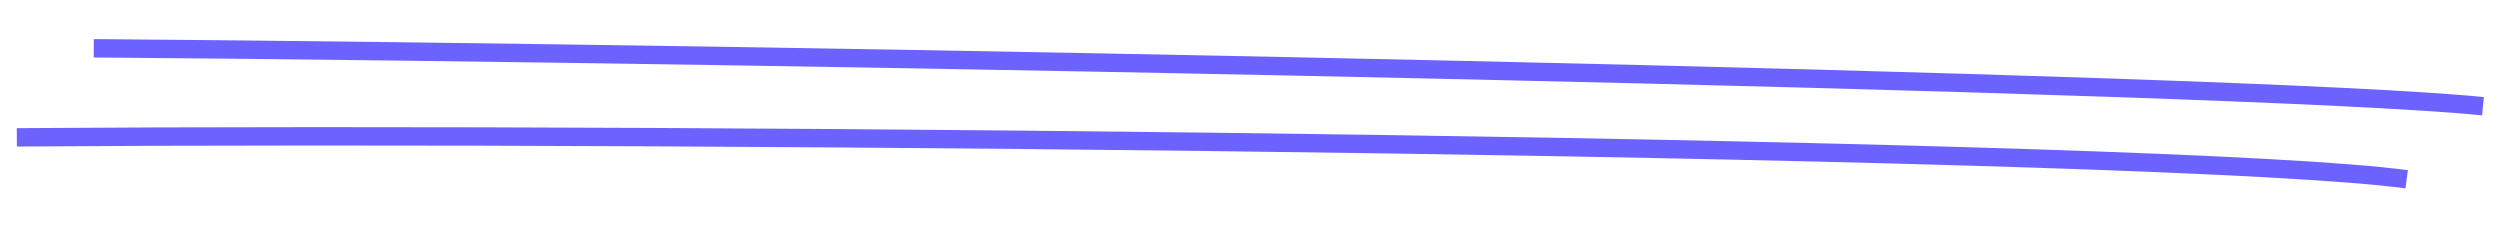 <?xml version="1.0" encoding="UTF-8"?> <svg xmlns="http://www.w3.org/2000/svg" width="136" height="13" viewBox="0 0 136 13" fill="none"> <path d="M5.1 2.627C43.826 2.921 122.115 4.452 135.074 5.78" stroke="#6C63FF"></path> <path d="M0.916 7.472C39.664 7.185 117.979 8.006 130.923 9.753" stroke="#6C63FF"></path> </svg> 